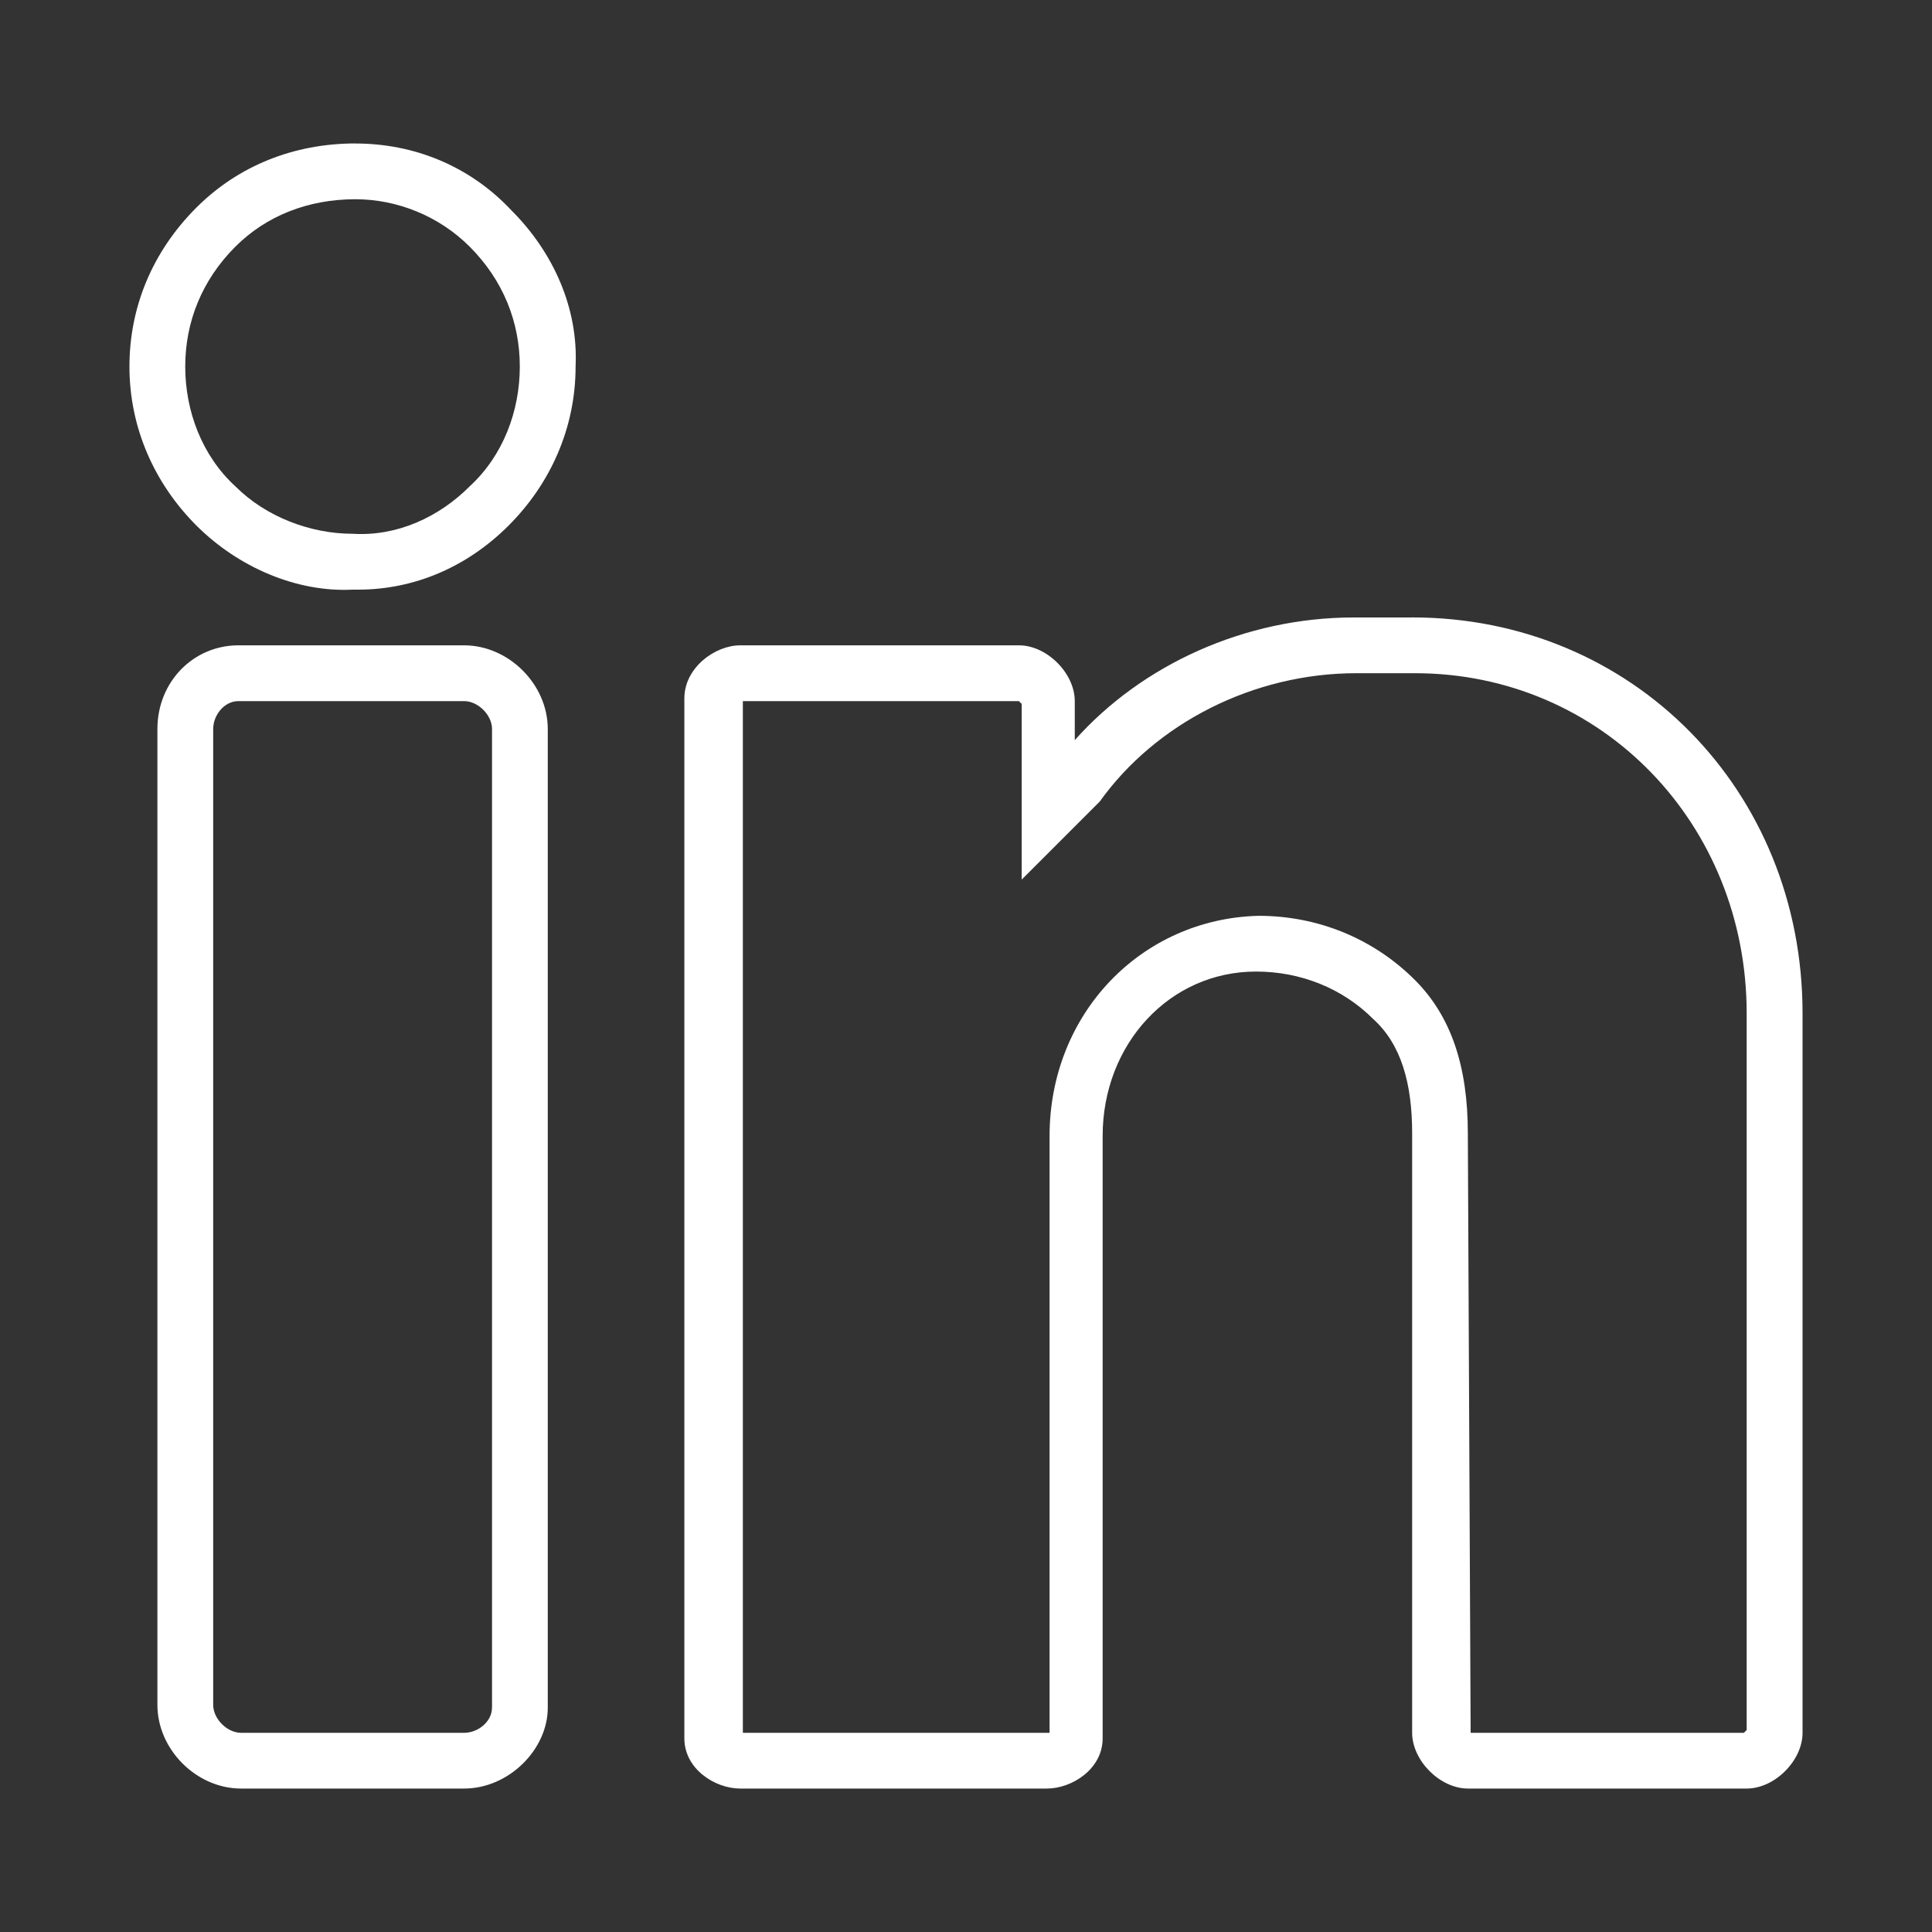 <?xml version="1.0" encoding="UTF-8"?>
<svg xmlns="http://www.w3.org/2000/svg" xmlns:i="http://ns.adobe.com/AdobeIllustrator/10.0/" id="Ebene_1" width="40" height="40" version="1.1" viewBox="0 0 40 40">
  <rect x="0" y="0" width="40" height="40" fill="#333333" stroke="none"/>
  <path d="M7.357,2.97c-1.27,0-2.425.462-3.291,1.328-.924.924-1.386,2.078-1.386,3.291,0,1.27.52,2.425,1.386,3.291.866.866,2.078,1.386,3.233,1.328h.115c1.155,0,2.251-.462,3.117-1.328s1.386-2.021,1.386-3.291c.058-1.212-.462-2.367-1.328-3.233-.866-.924-2.021-1.385-3.233-1.385ZM9.724,10.07c-.635.635-1.501,1.039-2.425.981-.866,0-1.79-.346-2.425-.981-.693-.635-1.039-1.559-1.039-2.482s.346-1.79,1.039-2.482c.635-.635,1.501-.981,2.482-.981.866,0,1.732.346,2.367.981.693.693,1.039,1.559,1.039,2.482s-.346,1.847-1.039,2.482ZM9.609,13.361h-4.676c-.924,0-1.674.75-1.674,1.732v20.205c0,.924.808,1.732,1.732,1.732h4.618c.924,0,1.732-.808,1.732-1.674V15.093c0-.924-.808-1.732-1.732-1.732ZM10.186,35.356c0,.289-.289.52-.577.52h-4.618c-.289,0-.577-.289-.577-.577V15.093c0-.289.231-.577.52-.577h4.676c.289,0,.577.289.577.577v20.263ZM29.237,12.784h-1.212c-2.251,0-4.387.981-5.773,2.54v-.808c0-.577-.577-1.155-1.155-1.155h-5.773c-.52,0-1.155.462-1.155,1.097v21.533c0,.635.635,1.039,1.155,1.039h6.35c.52,0,1.155-.404,1.155-1.039v-12.47c0-1.905,1.386-3.406,3.175-3.406.924,0,1.79.346,2.425.981.577.52.808,1.328.808,2.367v12.412c0,.577.577,1.155,1.155,1.155h5.773c.577,0,1.155-.577,1.155-1.155v-14.894c-0-4.618-3.522-8.198-8.082-8.198ZM36.164,35.818l-.058.058h-5.658l-.058-12.412c0-1.386-.346-2.425-1.097-3.175-.866-.866-2.021-1.328-3.233-1.328-2.425.058-4.33,2.021-4.33,4.561v12.354h-6.35V14.516h5.715l.058.058v3.637l1.559-1.559.058-.058c1.155-1.616,3.175-2.656,5.311-2.656h1.212c3.868,0,6.87,3.117,6.87,7.043v14.836h-0Z" fill="#fff"></path>
</svg>
